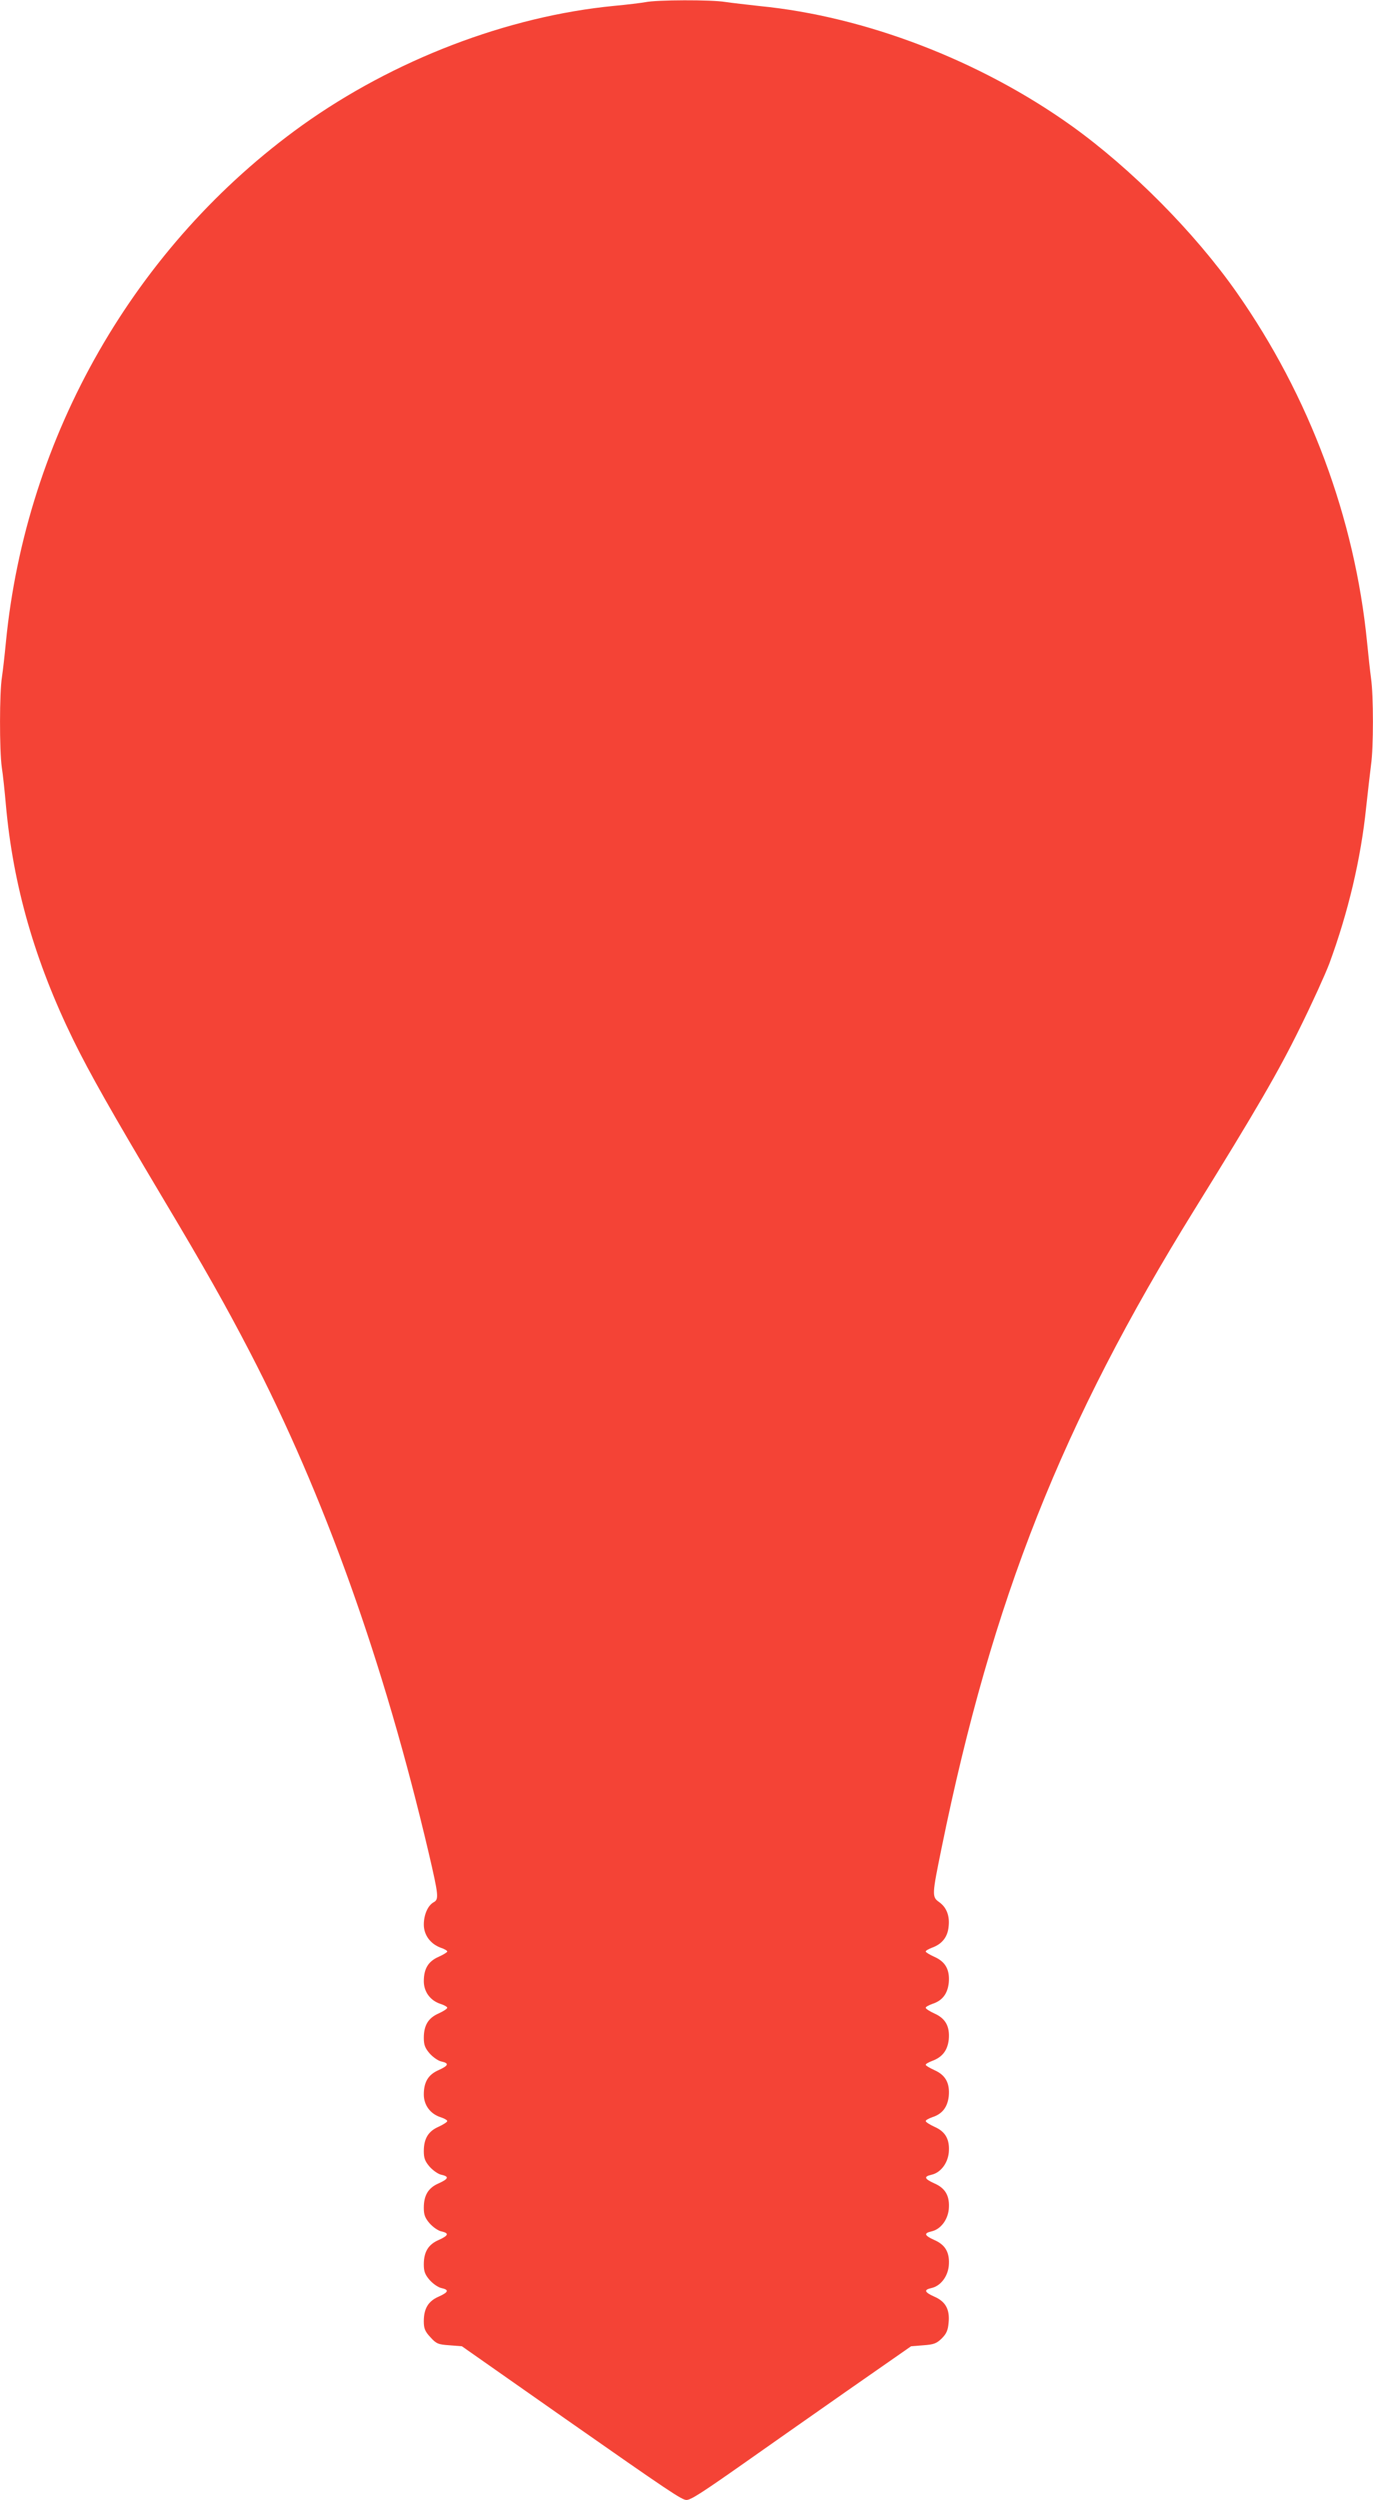 <?xml version="1.0" standalone="no"?>
<!DOCTYPE svg PUBLIC "-//W3C//DTD SVG 20010904//EN"
 "http://www.w3.org/TR/2001/REC-SVG-20010904/DTD/svg10.dtd">
<svg version="1.0" xmlns="http://www.w3.org/2000/svg"
 width="703pt" height="1280pt" viewBox="0 0 703 1280"
 preserveAspectRatio="xMidYMid meet">
<g transform="translate(0,1280) scale(0.1,-0.1)"
fill="#f44336" stroke="none">
<path d="M3305 12789 c-22 -4 -94 -13 -160 -19 -547 -53 -1128 -276 -1597
-611 -856 -614 -1415 -1589 -1518 -2649 -6 -63 -15 -143 -20 -176 -13 -79 -13
-375 -1 -462 6 -37 15 -123 21 -192 37 -414 148 -801 346 -1206 83 -169 196
-369 458 -809 215 -360 323 -552 444 -785 383 -738 688 -1593 917 -2567 51
-219 53 -238 25 -253 -29 -16 -50 -63 -50 -114 0 -53 33 -98 85 -118 19 -6 35
-15 35 -20 0 -4 -20 -16 -44 -27 -53 -23 -76 -61 -76 -125 0 -54 33 -99 85
-116 19 -6 35 -15 35 -20 0 -5 -20 -18 -44 -29 -53 -23 -76 -61 -76 -125 0
-36 6 -52 30 -80 17 -19 44 -38 60 -41 41 -9 37 -21 -14 -44 -53 -23 -76 -61
-76 -125 0 -54 33 -99 85 -116 19 -6 35 -15 35 -20 0 -5 -20 -18 -44 -29 -53
-23 -76 -61 -76 -125 0 -36 6 -52 30 -80 17 -19 44 -38 60 -41 41 -9 37 -21
-14 -44 -53 -23 -76 -61 -76 -125 0 -36 6 -52 30 -80 17 -19 44 -38 60 -41 41
-9 37 -21 -14 -44 -53 -23 -76 -61 -76 -125 0 -36 6 -52 30 -80 17 -19 44 -38
60 -41 41 -9 37 -21 -14 -44 -53 -23 -76 -61 -76 -126 0 -37 6 -52 34 -82 30
-33 39 -37 97 -41 l64 -5 529 -371 c533 -373 597 -416 621 -416 22 0 78 36
290 185 110 78 349 245 530 372 l330 230 63 5 c54 4 67 9 94 35 24 24 32 42
35 80 7 68 -15 109 -73 134 -51 23 -55 35 -15 44 46 10 83 57 89 113 6 67 -16
108 -74 133 -51 23 -55 35 -15 44 46 10 83 57 89 113 6 67 -16 108 -74 133
-51 23 -55 35 -15 44 46 10 83 57 89 113 6 67 -16 108 -74 133 -24 11 -44 24
-44 29 0 5 15 13 34 20 51 16 78 52 84 108 6 67 -17 108 -74 133 -24 11 -44
23 -44 27 0 5 15 13 33 20 52 19 79 54 85 110 6 67 -17 108 -74 133 -24 11
-44 24 -44 29 0 5 15 13 34 20 51 16 78 52 84 108 6 67 -17 108 -74 133 -24
11 -44 23 -44 27 0 5 15 13 33 20 50 18 79 54 84 106 7 56 -10 100 -48 127
-38 27 -37 36 12 276 260 1275 616 2173 1294 3268 316 510 431 708 540 930 63
127 130 275 151 330 98 266 162 539 189 800 9 82 20 180 25 218 13 86 13 358
0 445 -5 37 -14 119 -20 182 -63 638 -295 1261 -668 1793 -216 308 -541 635
-847 854 -468 334 -1055 559 -1595 612 -63 7 -143 16 -176 21 -72 12 -352 11
-409 -1z"/>
</g>
</svg>
